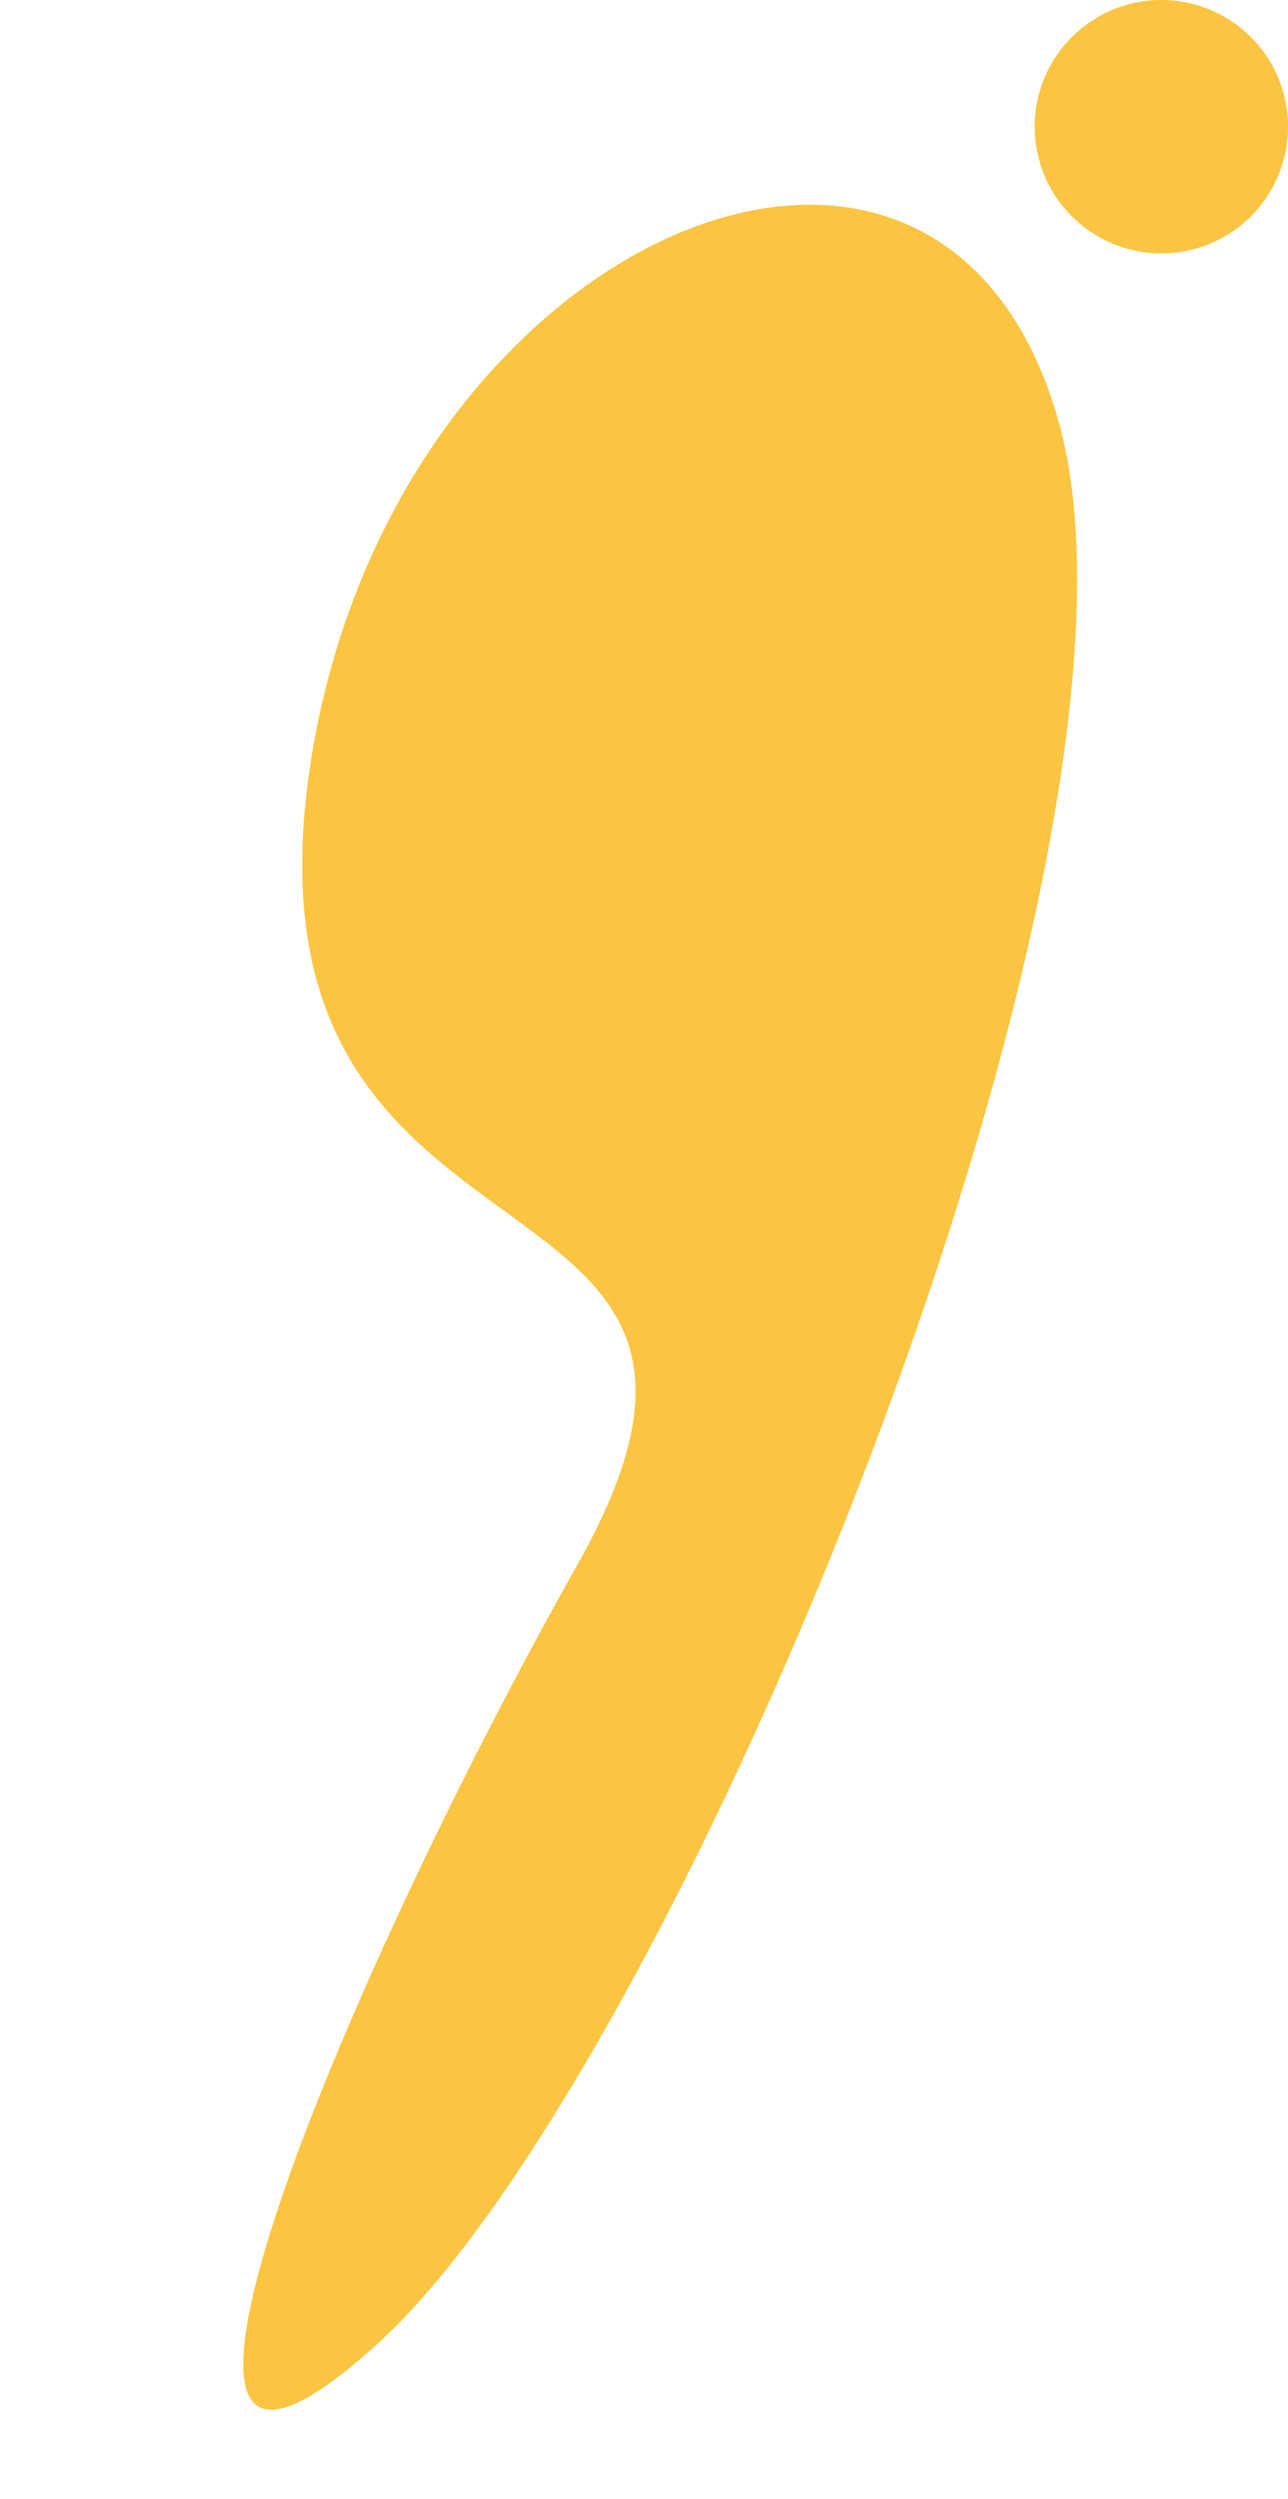 <svg xmlns="http://www.w3.org/2000/svg" width="112.219" height="217.712" viewBox="0 0 112.219 217.712">
  <g id="img_people_index_shape_8" transform="translate(-750.6 -1033.274)">
    <path id="パス_25590" data-name="パス 25590" d="M810.8,2667.642a11.038,11.038,0,1,1-11.038-11.038,11.038,11.038,0,0,1,11.038,11.038" transform="translate(52.023 -1623.33)" fill="#fbc541"/>
    <path id="パス_26398" data-name="パス 26398" d="M-21708.152-1426.614c-17.117-34.965-60.93-4.789-58.43,42.281s49.5,22.83,36.115,63.065-25.23,98.242-4.133,69.962S-21691.035-1391.649-21708.152-1426.614Z" transform="translate(21880.039 6612.9) rotate(11)" fill="#fbc541"/>
  </g>
</svg>

